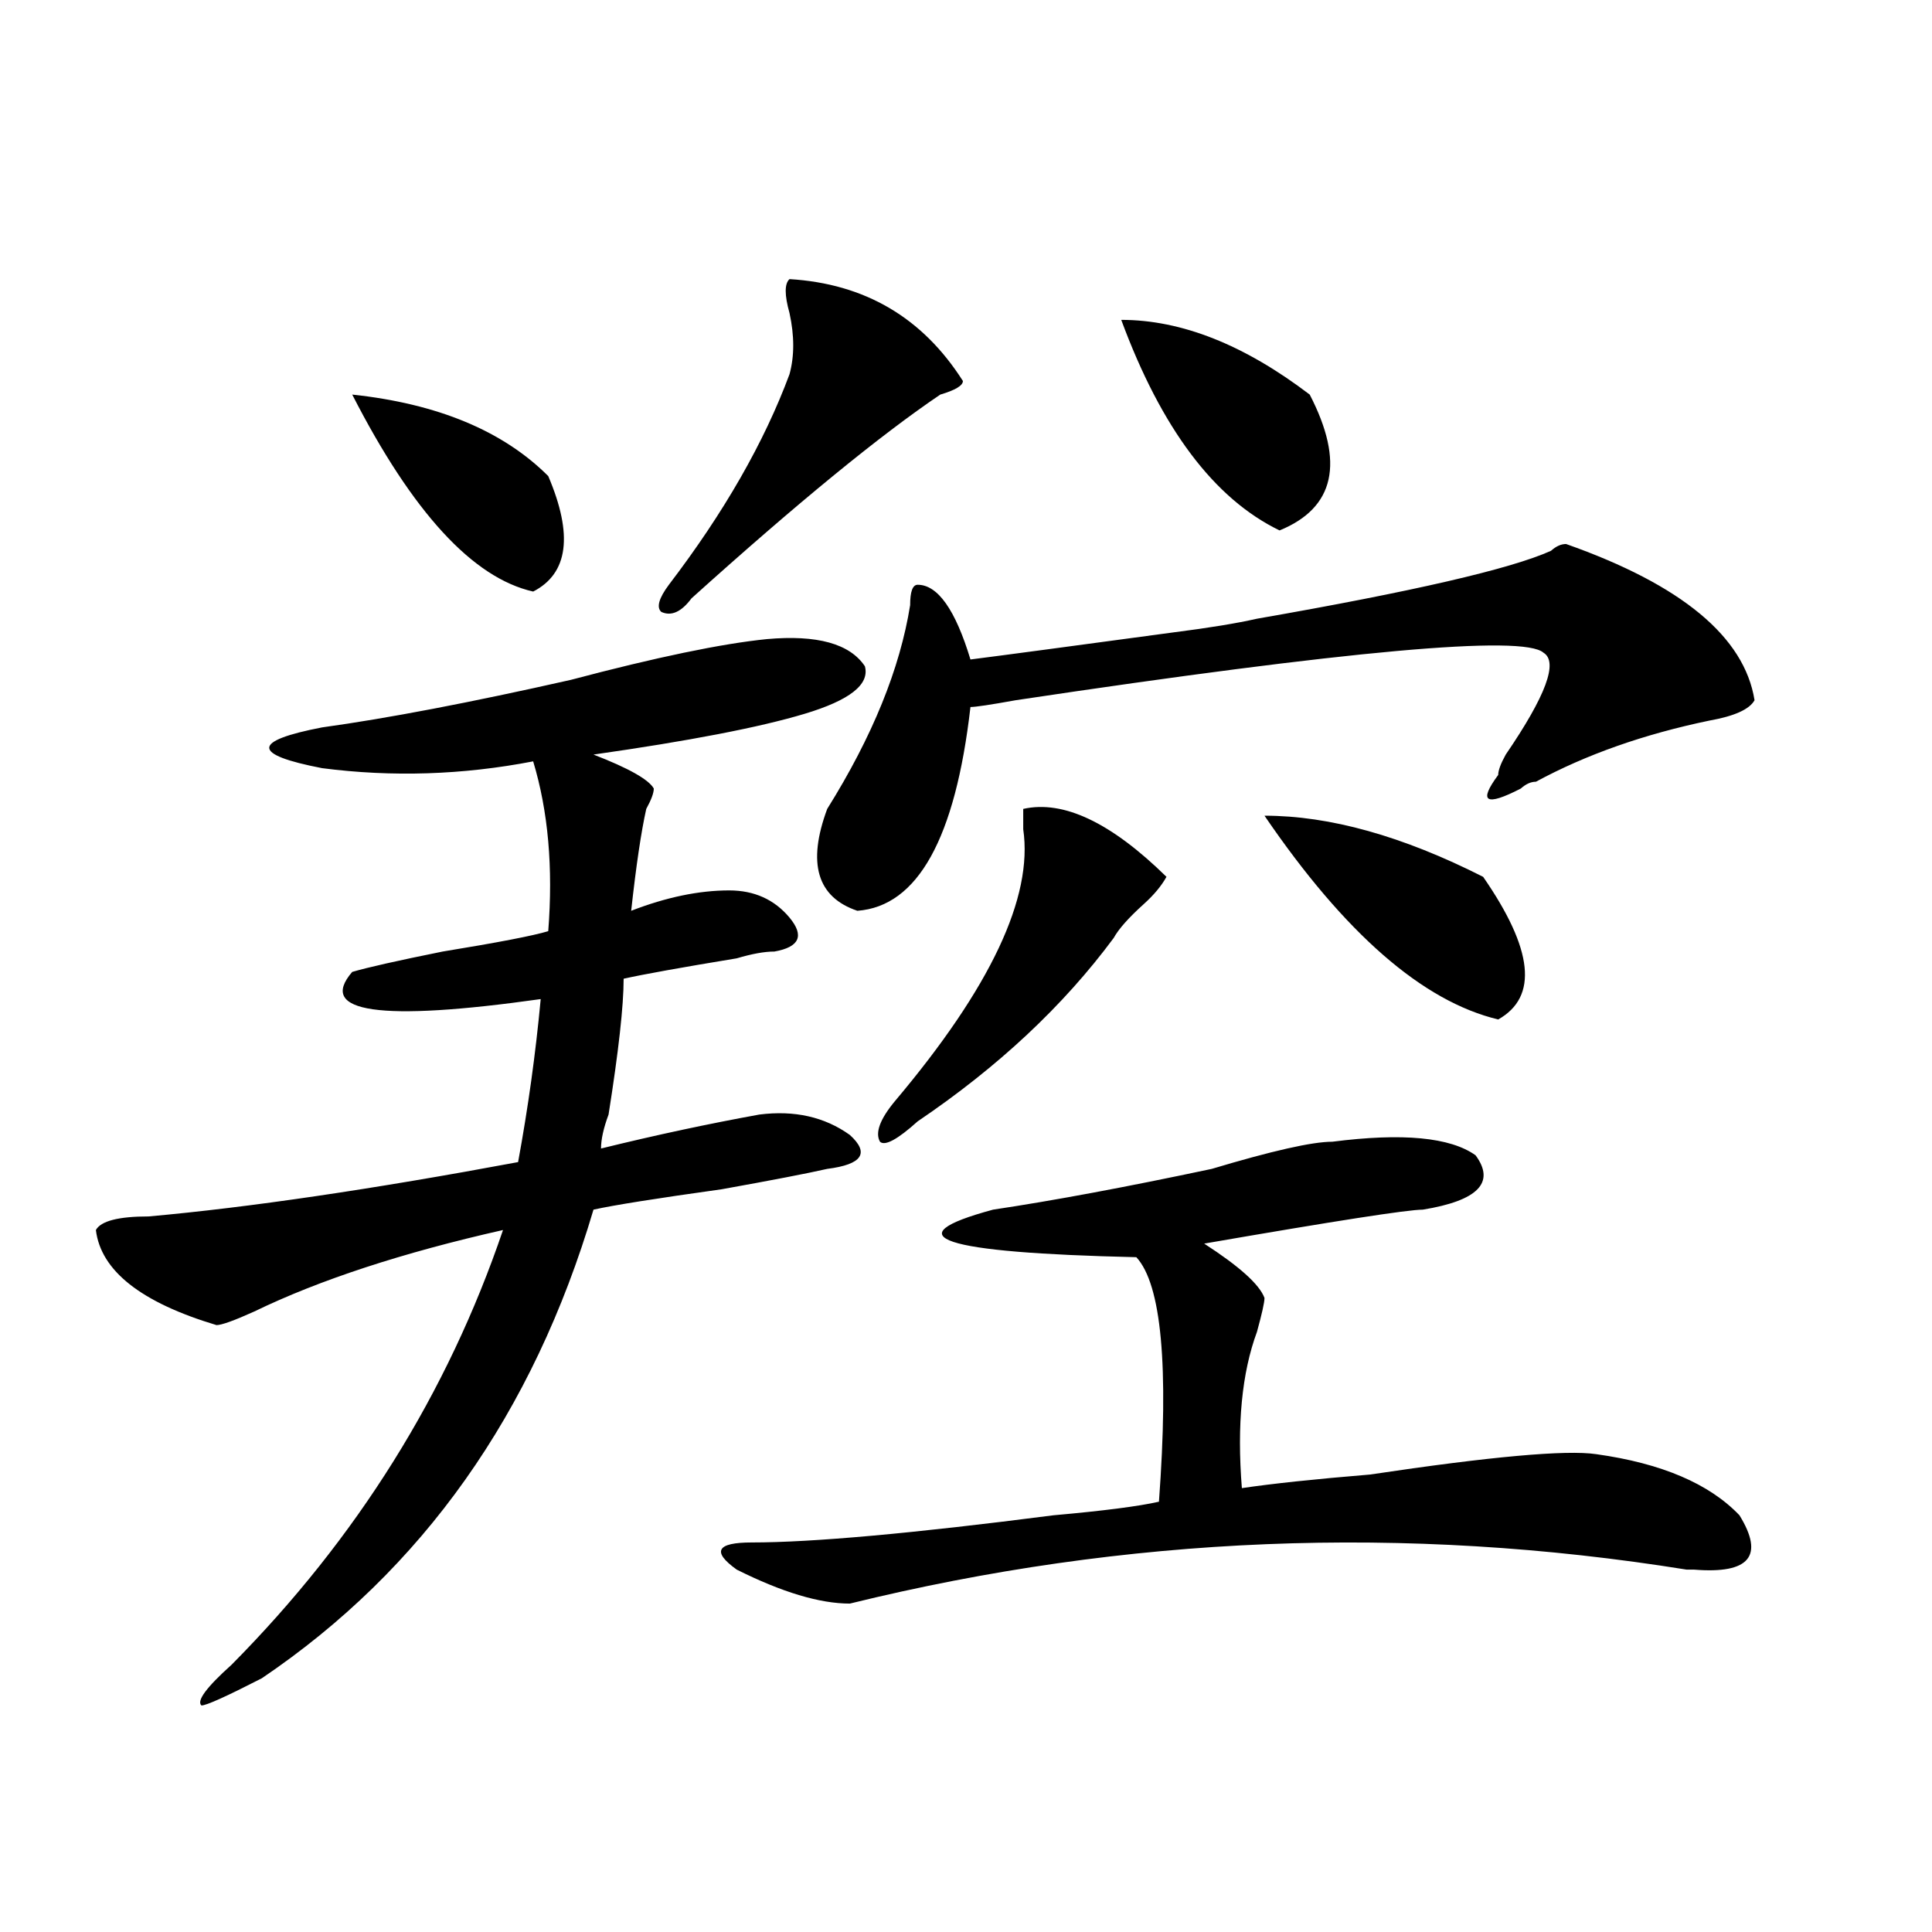 <?xml version="1.0" encoding="utf-8"?>
<!-- Generator: Adobe Illustrator 16.0.0, SVG Export Plug-In . SVG Version: 6.00 Build 0)  -->
<!DOCTYPE svg PUBLIC "-//W3C//DTD SVG 1.1//EN" "http://www.w3.org/Graphics/SVG/1.1/DTD/svg11.dtd">
<svg version="1.1" id="图层_1" xmlns="http://www.w3.org/2000/svg" xmlns:xlink="http://www.w3.org/1999/xlink" x="0px" y="0px"
	 width="1000px" height="1000px" viewBox="0 0 1000 1000" enable-background="new 0 0 1000 1000" xml:space="preserve">
<path d="M396.941,330.797c25.975-2.308,42.926,2.362,50.73,14.063c2.561,9.394-7.805,17.578-31.219,24.609
	s-59.877,14.063-109.266,21.094c18.171,7.031,28.597,12.909,31.219,17.578c0,2.362-1.342,5.878-3.902,10.547
	c-2.622,11.755-5.243,29.333-7.805,52.734c18.17-7.031,35.121-10.547,50.73-10.547c12.987,0,23.414,4.724,31.219,14.063
	c7.805,9.394,5.183,15.271-7.805,17.578c-5.244,0-11.707,1.208-19.512,3.516c-28.658,4.724-48.17,8.239-58.535,10.547
	c0,14.063-2.622,37.519-7.805,70.313c-2.622,7.031-3.902,12.909-3.902,17.578c28.597-7.031,55.913-12.854,81.949-17.578
	c18.17-2.308,33.779,1.208,46.828,10.547c10.365,9.394,6.463,15.271-11.707,17.578c-10.427,2.362-28.658,5.878-54.633,10.547
	c-33.841,4.724-55.974,8.239-66.34,10.547c-31.219,105.469-88.474,186.328-171.703,242.578
	c-18.231,9.338-28.657,14.063-31.219,14.063c-2.622-2.362,2.562-9.394,15.609-21.094c64.999-65.589,111.827-140.625,140.484-225
	c-52.071,11.755-94.997,25.817-128.777,42.188c-10.427,4.724-16.95,7.031-19.512,7.031c-39.023-11.7-59.876-28.125-62.438-49.219
	c2.562-4.669,11.707-7.031,27.316-7.031c52.011-4.669,115.729-14.063,191.215-28.125c5.183-28.125,9.085-56.25,11.707-84.375
	c-83.29,11.755-115.79,7.031-97.559-14.063c7.805-2.308,23.414-5.823,46.828-10.547c28.597-4.669,46.828-8.185,54.633-10.547
	c2.562-32.794,0-62.073-7.805-87.891c-36.462,7.031-72.864,8.239-109.266,3.516c-36.462-7.031-36.462-14.063,0-21.094
	c33.78-4.669,76.706-12.854,128.777-24.609C339.687,340.19,373.527,333.159,396.941,330.797z M182.313,204.234
	c44.206,4.724,78.047,18.786,101.461,42.188c12.987,30.487,10.366,50.427-7.805,59.766
	C244.75,299.156,213.531,265.208,182.313,204.234z M408.648,144.469c39.023,2.362,68.9,19.94,89.754,52.734
	c0,2.362-3.902,4.724-11.707,7.031c-31.219,21.094-74.145,56.25-128.777,105.469c-5.244,7.031-10.427,9.394-15.609,7.031
	c-2.622-2.308-1.342-7.031,3.902-14.063c28.597-37.464,49.389-73.828,62.438-108.984c2.561-9.339,2.561-19.886,0-31.641
	C406.026,152.708,406.026,146.831,408.648,144.469z M689.617,590.953c36.401-4.669,61.096-2.308,74.145,7.031
	c10.365,14.063,1.28,23.456-27.316,28.125c-7.805,0-45.548,5.878-113.168,17.578c18.17,11.755,28.597,21.094,31.219,28.125
	c0,2.362-1.342,8.239-3.902,17.578c-7.805,21.094-10.427,48.065-7.805,80.859c15.609-2.308,37.682-4.669,66.34-7.031
	c62.438-9.339,101.461-12.854,117.07-10.547c33.779,4.724,58.535,15.271,74.145,31.641c12.987,21.094,5.183,30.432-23.414,28.125
	h-3.902c-145.729-23.401-290.115-17.578-433.16,17.578c-15.609,0-35.121-5.878-58.535-17.578
	c-13.049-9.339-10.427-14.063,7.805-14.063c31.219,0,83.229-4.669,156.094-14.063c25.975-2.308,44.206-4.669,54.633-7.031
	c5.183-70.313,1.28-112.5-11.707-126.563c-101.461-2.308-126.217-10.547-74.145-24.609c31.219-4.669,68.9-11.7,113.168-21.094
	C658.398,595.677,679.19,590.953,689.617,590.953z M810.59,281.578c59.815,21.094,92.314,48.065,97.559,80.859
	c-2.622,4.724-10.427,8.239-23.414,10.547c-33.841,7.031-63.779,17.578-89.754,31.641c-2.622,0-5.244,1.208-7.805,3.516
	c-18.231,9.394-22.134,7.031-11.707-7.031c0-2.308,1.28-5.823,3.902-10.547c20.792-30.433,27.316-48.011,19.512-52.734
	c-10.427-9.339-101.461-1.153-273.164,24.609c-13.049,2.362-20.854,3.516-23.414,3.516c-7.805,68.005-27.316,103.161-58.535,105.469
	c-20.854-7.031-26.036-24.609-15.609-52.734c23.414-37.464,37.682-72.62,42.926-105.469c0-7.031,1.28-10.547,3.902-10.547
	c10.365,0,19.512,12.909,27.316,38.672c18.17-2.308,53.291-7.031,105.363-14.063c18.17-2.308,32.499-4.669,42.926-7.031
	c80.607-14.063,131.338-25.763,152.191-35.156C805.346,282.786,807.968,281.578,810.59,281.578z M529.621,418.688
	c20.792-4.669,45.486,7.031,74.145,35.156c-2.622,4.724-6.524,9.394-11.707,14.063c-7.805,7.031-13.049,12.909-15.609,17.578
	c-26.036,35.156-59.877,66.797-101.461,94.922c-10.427,9.394-16.951,12.909-19.512,10.547c-2.622-4.669,0-11.7,7.805-21.094
	c49.389-58.558,71.522-105.469,66.34-140.625C529.621,424.565,529.621,421.05,529.621,418.688z M580.352,165.563
	c31.219,0,63.718,12.909,97.559,38.672c18.17,35.156,12.987,58.612-15.609,70.313C628.46,258.177,601.144,221.813,580.352,165.563z
	 M654.496,422.203c33.779,0,71.522,10.547,113.168,31.641c25.975,37.519,28.597,62.128,7.805,73.828
	C736.445,518.333,696.08,483.177,654.496,422.203z"/>
</svg>
